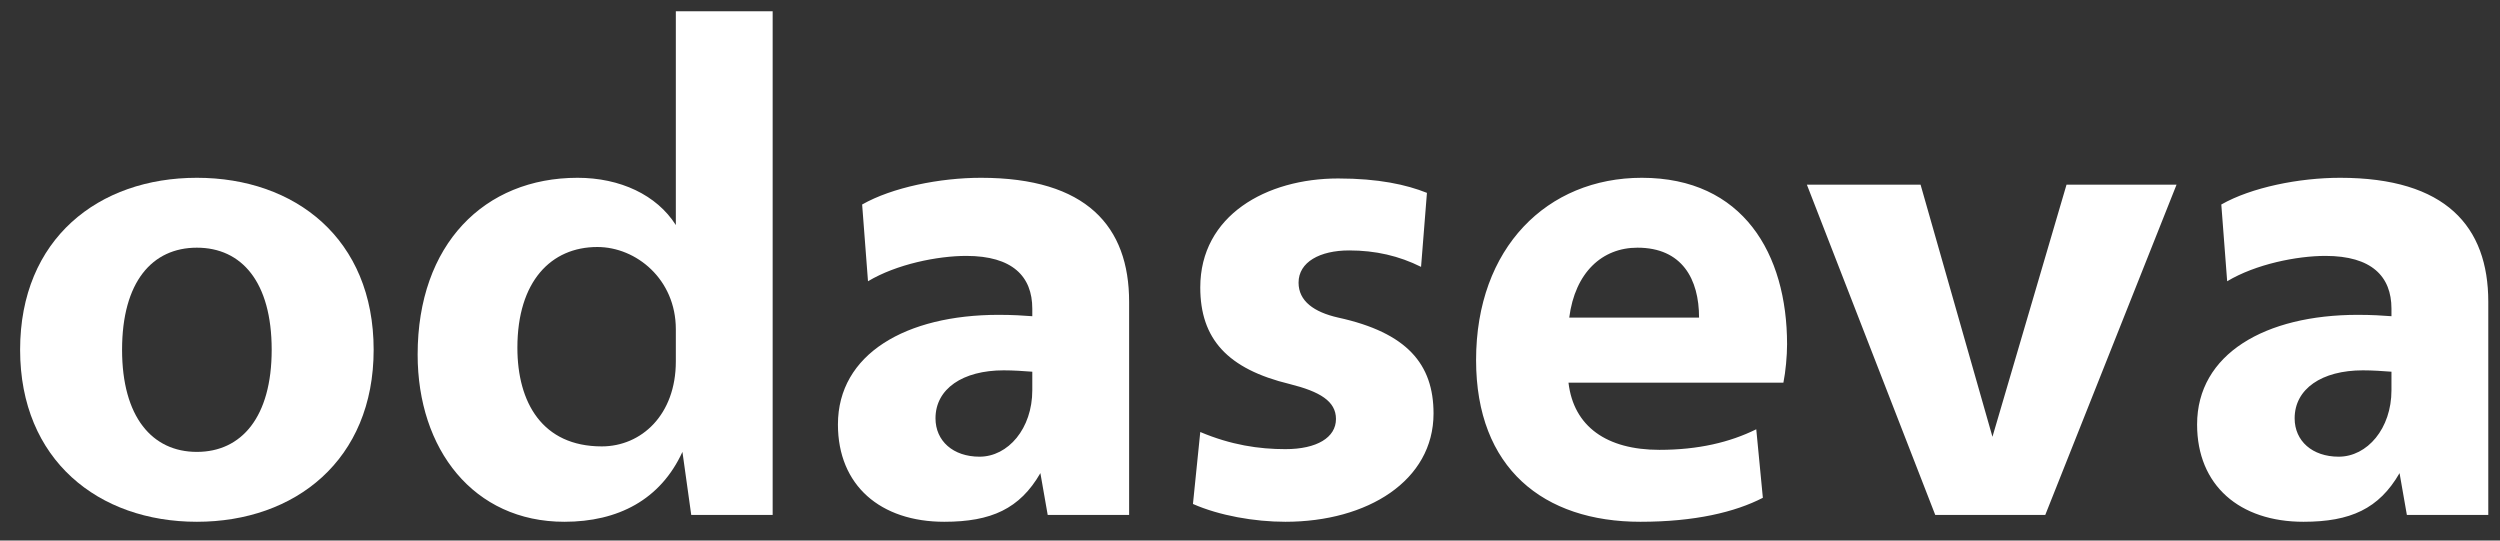 <svg width="111" height="24" viewBox="0 0 111 24" fill="none" xmlns="http://www.w3.org/2000/svg">
<rect x="0" y="0" width="111" height="24" fill="#333333" stroke="none"/>
<g clip-path="url(#clip0_5_127)">
<path d="M8.741 23.167C13.105 23.167 16.59 20.429 16.59 15.53C16.59 10.601 13.105 7.894 8.741 7.894C4.378 7.894 0.893 10.601 0.893 15.53C0.893 20.429 4.378 23.167 8.741 23.167ZM8.741 20.064C6.755 20.064 5.42 18.512 5.42 15.53C5.42 12.518 6.755 10.997 8.741 10.997C10.728 10.997 12.063 12.518 12.063 15.53C12.063 18.512 10.728 20.064 8.741 20.064Z" fill="white"/>
<path d="M25.057 23.167C27.434 23.167 29.323 22.194 30.3 20.064L30.691 22.863H34.306V0.5H30.007V9.993C29.16 8.654 27.532 7.894 25.643 7.894C21.507 7.894 18.543 10.845 18.543 15.743C18.543 19.942 21.018 23.167 25.057 23.167ZM26.718 19.82C24.08 19.82 22.972 17.873 22.972 15.439C22.972 12.488 24.47 10.967 26.522 10.967C28.248 10.967 30.007 12.397 30.007 14.618V16.048C30.007 18.421 28.476 19.82 26.718 19.82ZM41.926 23.167C44.011 23.167 45.281 22.589 46.193 21.007L46.518 22.863H50.133V13.401C50.133 10.054 48.244 7.894 43.555 7.894C41.731 7.894 39.614 8.32 38.279 9.08L38.539 12.488C39.809 11.727 41.633 11.362 42.903 11.362C44.955 11.362 45.834 12.275 45.834 13.705V14.04C45.444 14.009 44.955 13.979 44.336 13.979C40.233 13.979 37.204 15.713 37.204 18.847C37.204 21.555 39.093 23.167 41.926 23.167ZM43.49 20.277C42.317 20.277 41.536 19.577 41.536 18.573C41.536 17.265 42.741 16.443 44.564 16.443C44.988 16.443 45.444 16.474 45.834 16.504V17.326C45.834 19.029 44.76 20.277 43.49 20.277ZM57.07 23.167C60.718 23.167 63.649 21.342 63.649 18.36C63.649 16.169 62.476 14.77 59.415 14.101C58.34 13.857 57.656 13.37 57.656 12.549C57.656 11.636 58.601 11.119 59.904 11.119C61.076 11.119 62.118 11.362 63.095 11.849L63.356 8.563C62.444 8.198 61.206 7.924 59.415 7.924C56.223 7.924 53.292 9.567 53.292 12.762C53.292 15.044 54.497 16.382 57.266 17.052C58.601 17.386 59.317 17.812 59.317 18.603C59.317 19.425 58.471 19.942 57.07 19.942C55.898 19.942 54.66 19.759 53.292 19.181L52.967 22.376C54.139 22.893 55.702 23.167 57.07 23.167ZM72.833 23.167C75.243 23.167 77.034 22.741 78.271 22.102L77.978 19.06C76.806 19.638 75.405 19.973 73.679 19.973C71.335 19.973 69.869 18.938 69.641 16.991H79.183C79.281 16.504 79.346 15.804 79.346 15.287C79.346 11.271 77.392 7.894 72.898 7.894C68.697 7.894 65.538 10.997 65.538 15.987C65.538 20.794 68.534 23.167 72.833 23.167ZM75.438 14.101H69.674C69.934 12.092 71.139 10.997 72.702 10.997C74.689 10.997 75.438 12.397 75.438 14.101ZM90.81 22.863L96.639 8.198H91.754L88.465 19.394L85.273 8.198H80.225L85.925 22.863H90.81ZM102.273 23.167C104.358 23.167 105.628 22.589 106.54 21.007L106.865 22.863H110.48V13.401C110.48 10.054 108.591 7.894 103.902 7.894C102.078 7.894 99.961 8.32 98.626 9.08L98.886 12.488C100.156 11.727 101.98 11.362 103.25 11.362C105.302 11.362 106.181 12.275 106.181 13.705V14.04C105.791 14.009 105.302 13.979 104.683 13.979C100.58 13.979 97.551 15.713 97.551 18.847C97.551 21.555 99.44 23.167 102.273 23.167ZM103.837 20.277C102.664 20.277 101.882 19.577 101.882 18.573C101.882 17.265 103.087 16.443 104.911 16.443C105.335 16.443 105.791 16.474 106.181 16.504V17.326C106.181 19.029 105.107 20.277 103.837 20.277Z" fill="white"/>
</g>
<defs>
<clipPath id="clip0_5_127">
<rect width="110.033" height="23" fill="white" transform="translate(0.668 0.5)"/>
</clipPath>
</defs>
</svg>
